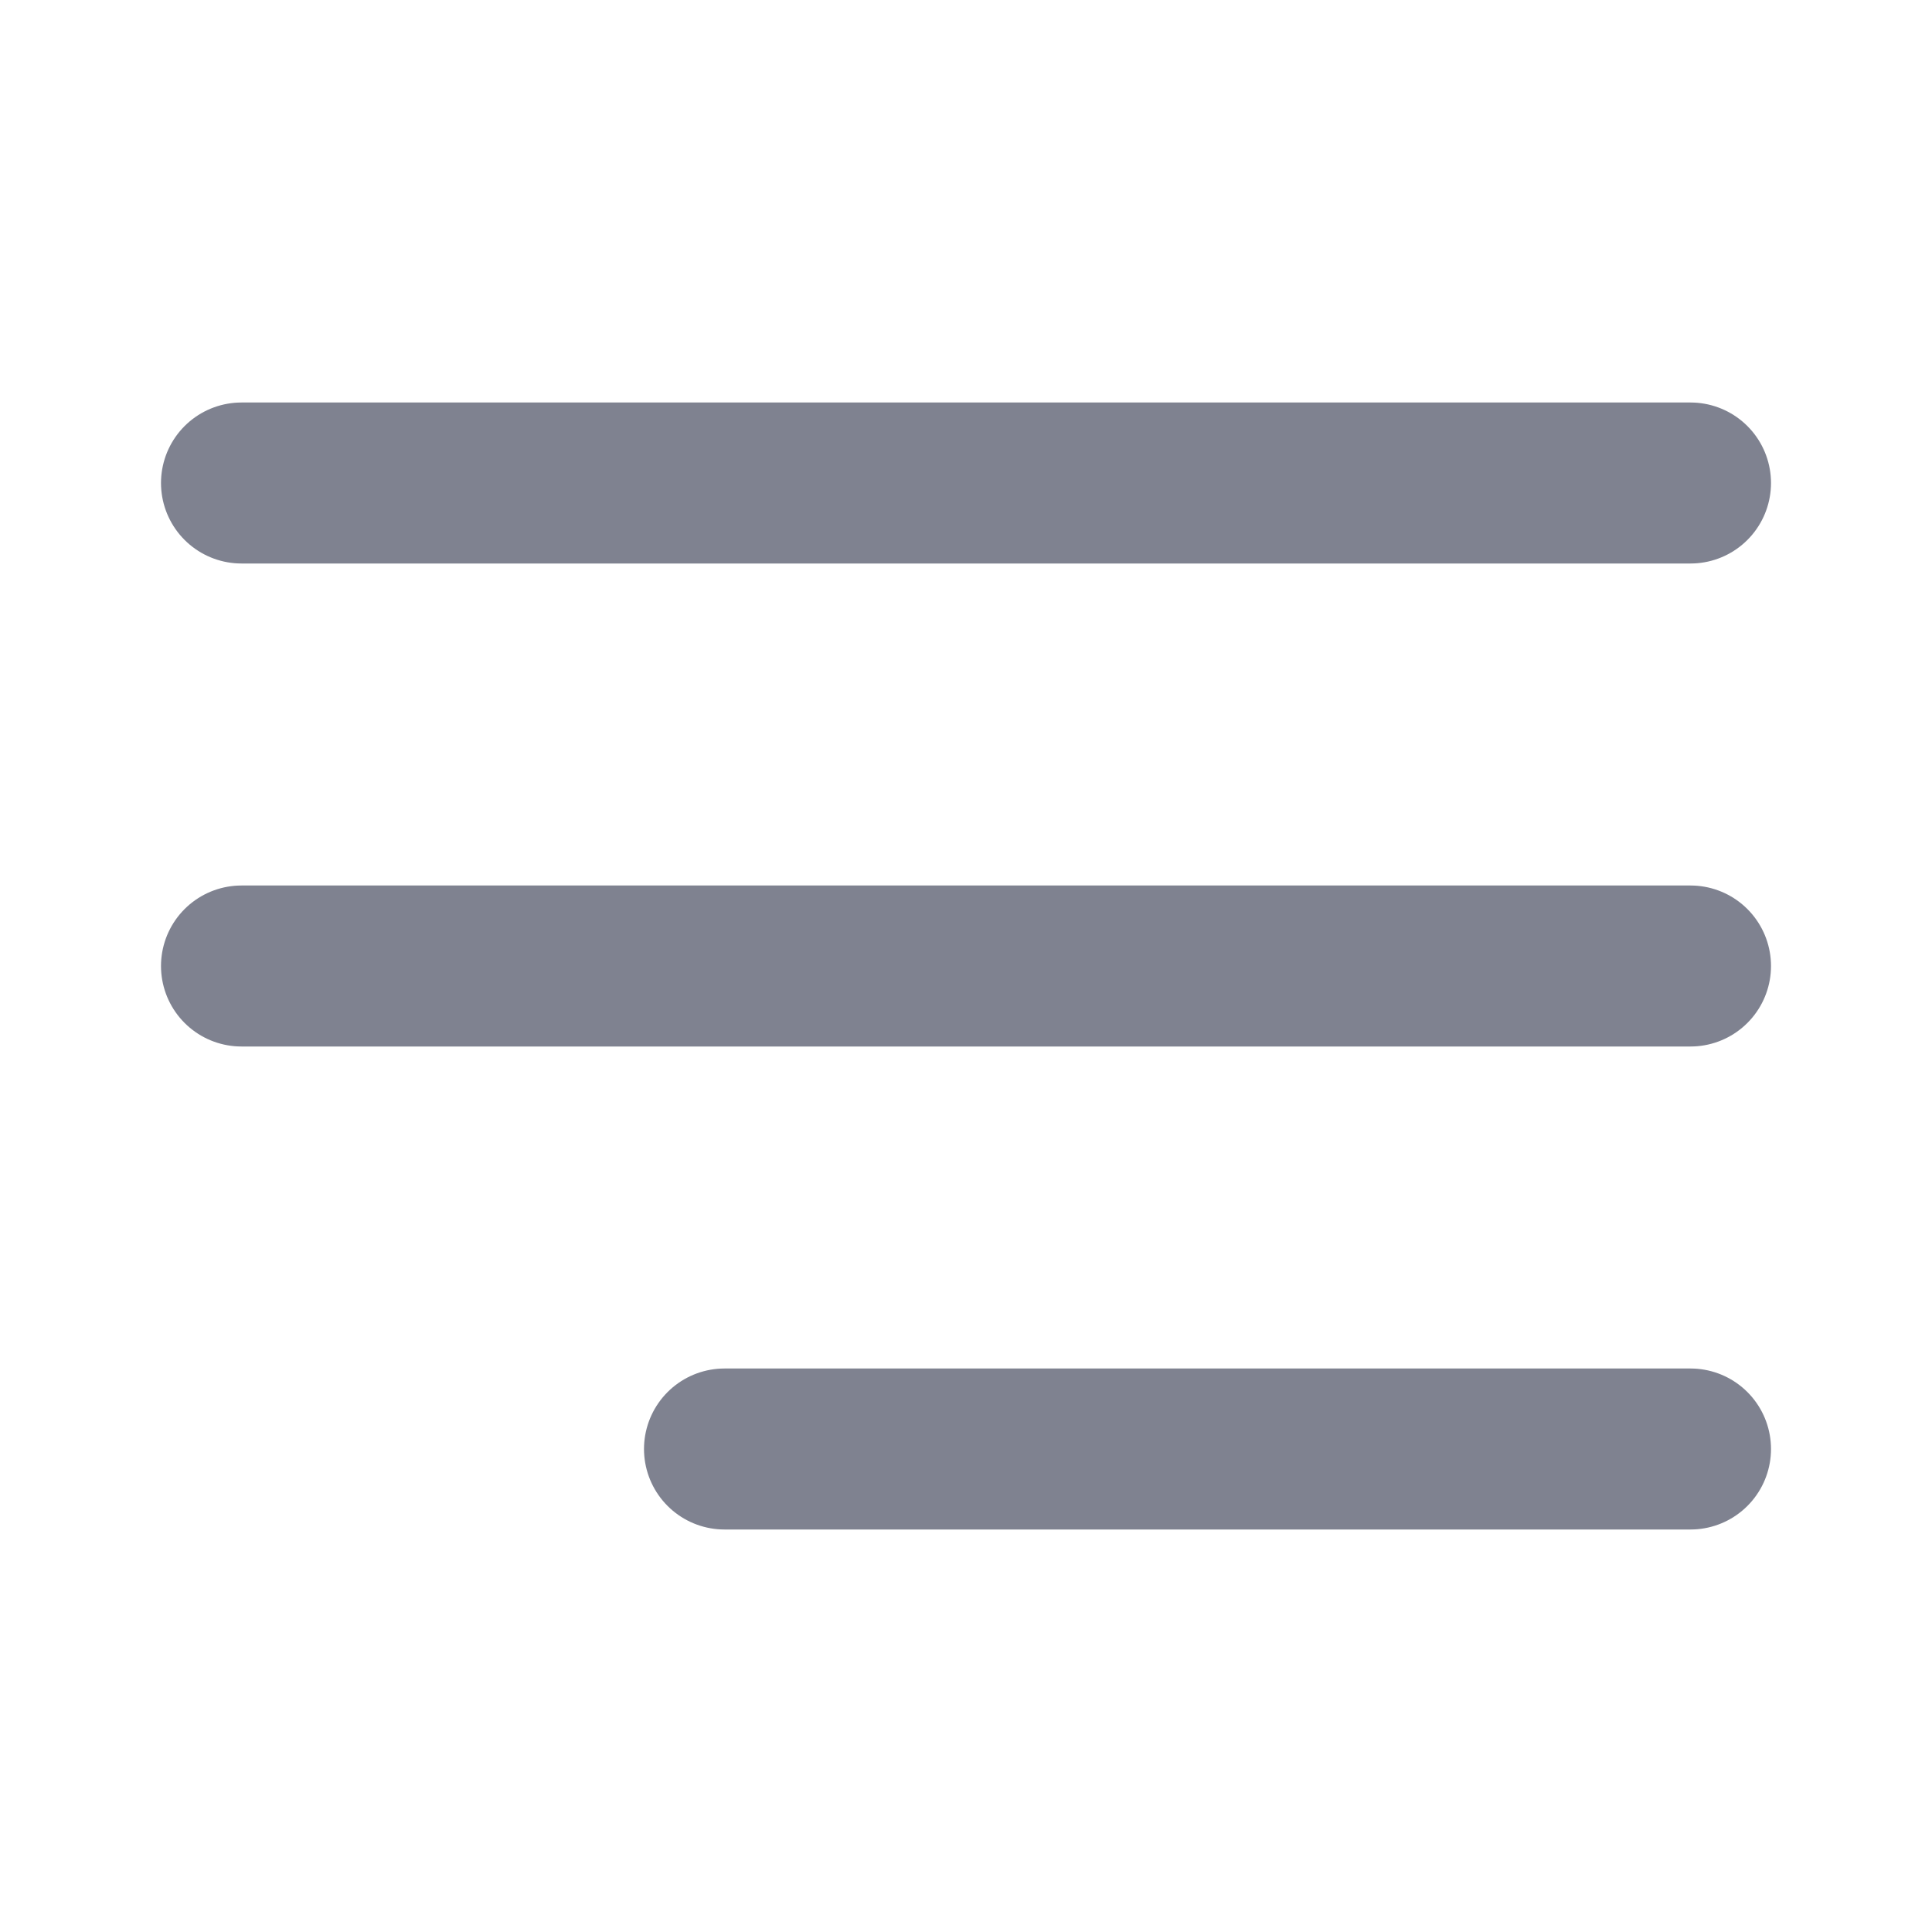 <svg width="24" height="24" viewBox="0 0 24 24" fill="none" xmlns="http://www.w3.org/2000/svg">
<path d="M3 12H21M3 6H21M9 18H21" stroke="#7F8290" stroke-width="2" stroke-linecap="round" stroke-linejoin="round"/>
</svg>
